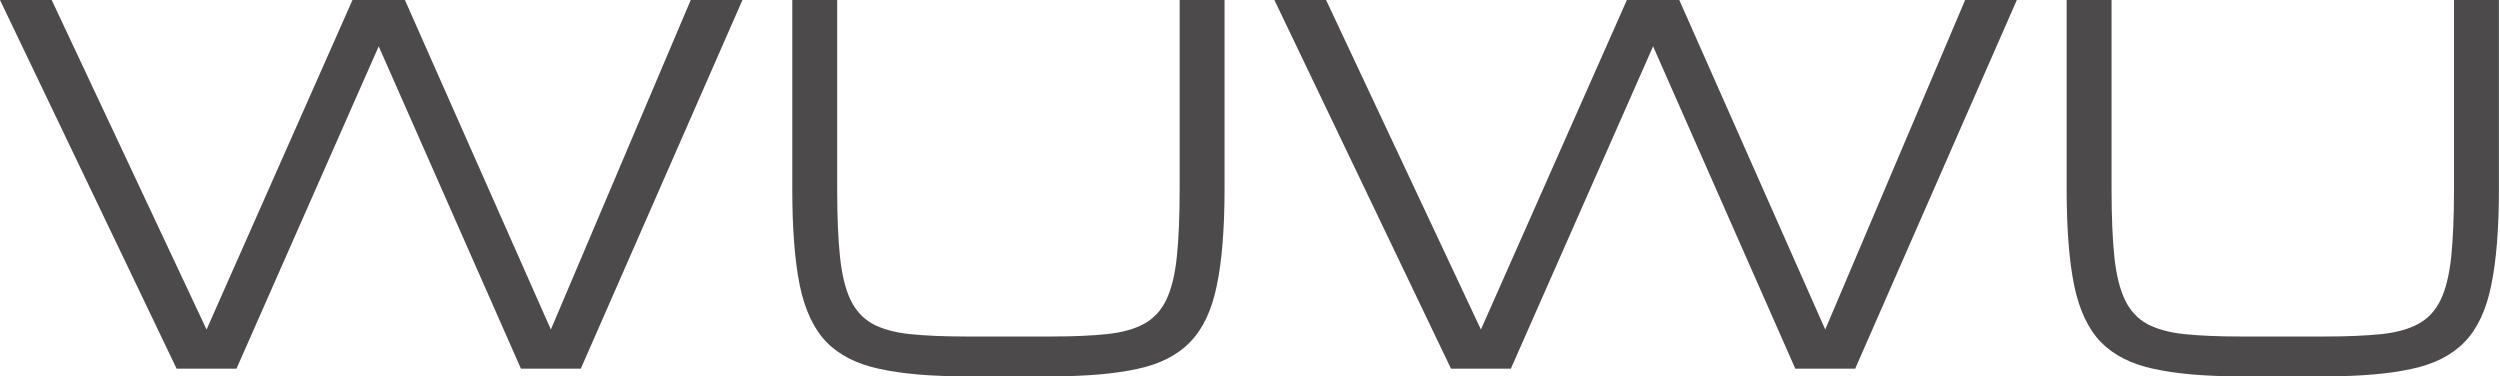 <?xml version="1.0" encoding="UTF-8"?> <svg xmlns="http://www.w3.org/2000/svg" width="93" height="14" viewBox="0 0 93 14" fill="none"><path d="M6.57 13.714L0 0H1.923L7.684 12.259L13.113 0H15.063L20.492 12.259L25.696 0H27.619L21.606 13.714H19.379L14.088 1.723L8.797 13.714H6.57Z" fill="#4C4A4A"></path><path d="M35.938 14C34.633 14 33.559 13.908 32.718 13.723C31.877 13.545 31.219 13.211 30.743 12.723C30.273 12.235 29.942 11.533 29.751 10.616C29.565 9.699 29.473 8.506 29.473 7.036V0H31.143V7.036C31.143 8.048 31.178 8.887 31.248 9.554C31.317 10.22 31.448 10.753 31.639 11.152C31.831 11.551 32.103 11.848 32.457 12.045C32.817 12.241 33.281 12.369 33.849 12.429C34.418 12.488 35.114 12.518 35.938 12.518H39.088C39.917 12.518 40.614 12.488 41.176 12.429C41.745 12.369 42.206 12.241 42.56 12.045C42.92 11.848 43.195 11.551 43.387 11.152C43.578 10.753 43.709 10.22 43.778 9.554C43.848 8.887 43.883 8.048 43.883 7.036V0H45.553V7.036C45.553 8.506 45.458 9.699 45.266 10.616C45.081 11.533 44.75 12.235 44.274 12.723C43.804 13.211 43.149 13.545 42.308 13.723C41.466 13.908 40.393 14 39.088 14H35.938Z" fill="#4C4A4A"></path><path d="M53.977 13.714L47.407 0H49.33L55.09 12.259L60.52 0H62.469L67.899 12.259L73.103 0H75.026L69.013 13.714H66.785L61.495 1.723L56.204 13.714H53.977Z" fill="#4C4A4A"></path><path d="M83.345 14C82.039 14 80.966 13.908 80.125 13.723C79.284 13.545 78.626 13.211 78.15 12.723C77.68 12.235 77.349 11.533 77.158 10.616C76.972 9.699 76.879 8.506 76.879 7.036V0H78.55V7.036C78.55 8.048 78.585 8.887 78.654 9.554C78.724 10.22 78.855 10.753 79.046 11.152C79.237 11.551 79.51 11.848 79.864 12.045C80.224 12.241 80.688 12.369 81.256 12.429C81.825 12.488 82.521 12.518 83.345 12.518H86.495C87.324 12.518 88.02 12.488 88.583 12.429C89.152 12.369 89.613 12.241 89.967 12.045C90.326 11.848 90.602 11.551 90.793 11.152C90.985 10.753 91.115 10.22 91.185 9.554C91.254 8.887 91.289 8.048 91.289 7.036V0H92.96V7.036C92.96 8.506 92.864 9.699 92.673 10.616C92.487 11.533 92.157 12.235 91.681 12.723C91.211 13.211 90.555 13.545 89.714 13.723C88.873 13.908 87.8 14 86.495 14H83.345Z" fill="#4C4A4A"></path></svg> 